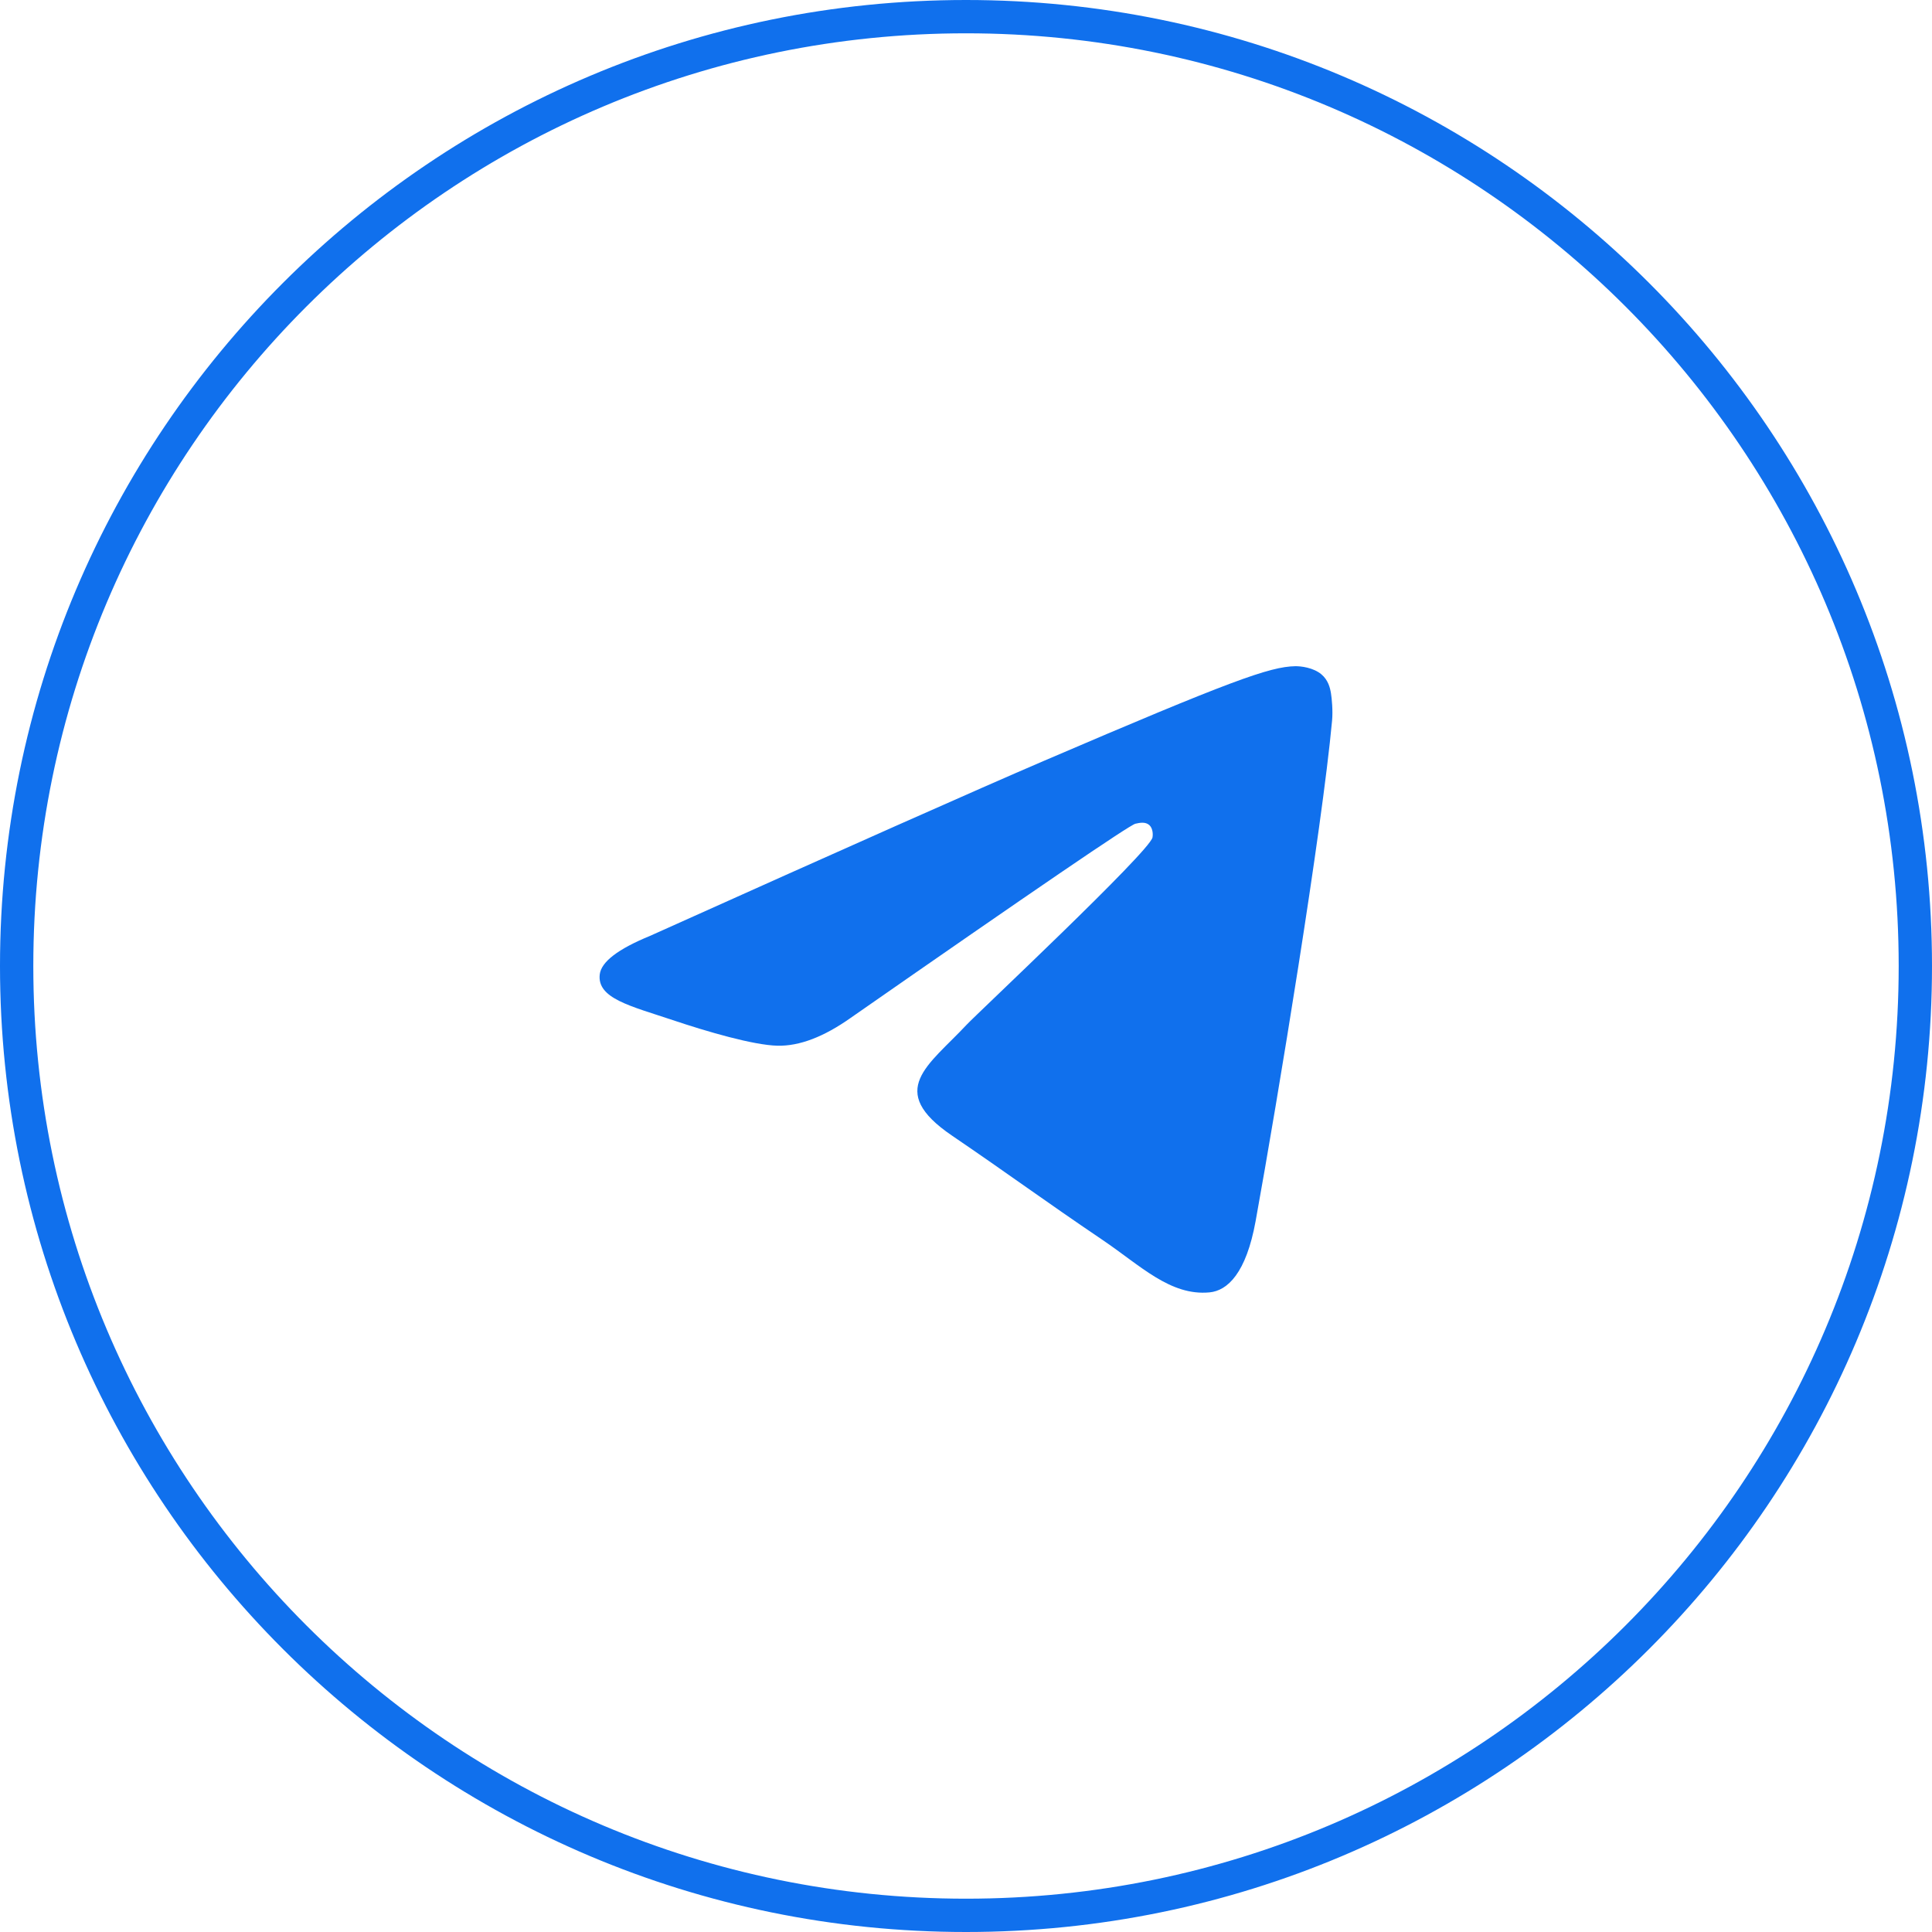 <?xml version="1.0" encoding="UTF-8"?> <svg xmlns="http://www.w3.org/2000/svg" width="58" height="58" viewBox="0 0 58 58" fill="none"><g clip-path="url(#clip0_17_44)"><path fill-rule="evenodd" clip-rule="evenodd" d="M19.512 28.097C25.418 25.442 29.356 23.693 31.326 22.847C36.952 20.433 38.121 20.014 38.883 20C39.051 19.997 39.425 20.04 39.668 20.243C39.873 20.415 39.929 20.646 39.956 20.809C39.983 20.972 40.017 21.342 39.99 21.632C39.685 24.936 38.366 32.955 37.695 36.656C37.411 38.222 36.852 38.747 36.311 38.798C35.134 38.91 34.241 37.996 33.102 37.226C31.319 36.02 30.311 35.27 28.581 34.093C26.581 32.734 27.877 31.986 29.017 30.765C29.315 30.445 34.499 25.582 34.599 25.141C34.611 25.086 34.623 24.88 34.505 24.771C34.386 24.663 34.211 24.7 34.085 24.729C33.906 24.771 31.058 26.713 25.54 30.556C24.732 31.128 24 31.407 23.343 31.393C22.62 31.377 21.229 30.971 20.195 30.624C18.926 30.199 17.918 29.974 18.005 29.251C18.051 28.875 18.553 28.49 19.512 28.097Z" fill="#1070ED"></path><path d="M29 57.5C44.74 57.5 57.5 44.74 57.5 29C57.5 13.26 44.74 0.5 29 0.5C13.26 0.5 0.5 13.26 0.5 29C0.5 44.74 13.26 57.5 29 57.5Z" stroke="#1070ED"></path></g><defs><clipPath id="clip0_17_44"><rect width="58" height="58" fill="white"></rect></clipPath></defs></svg> 